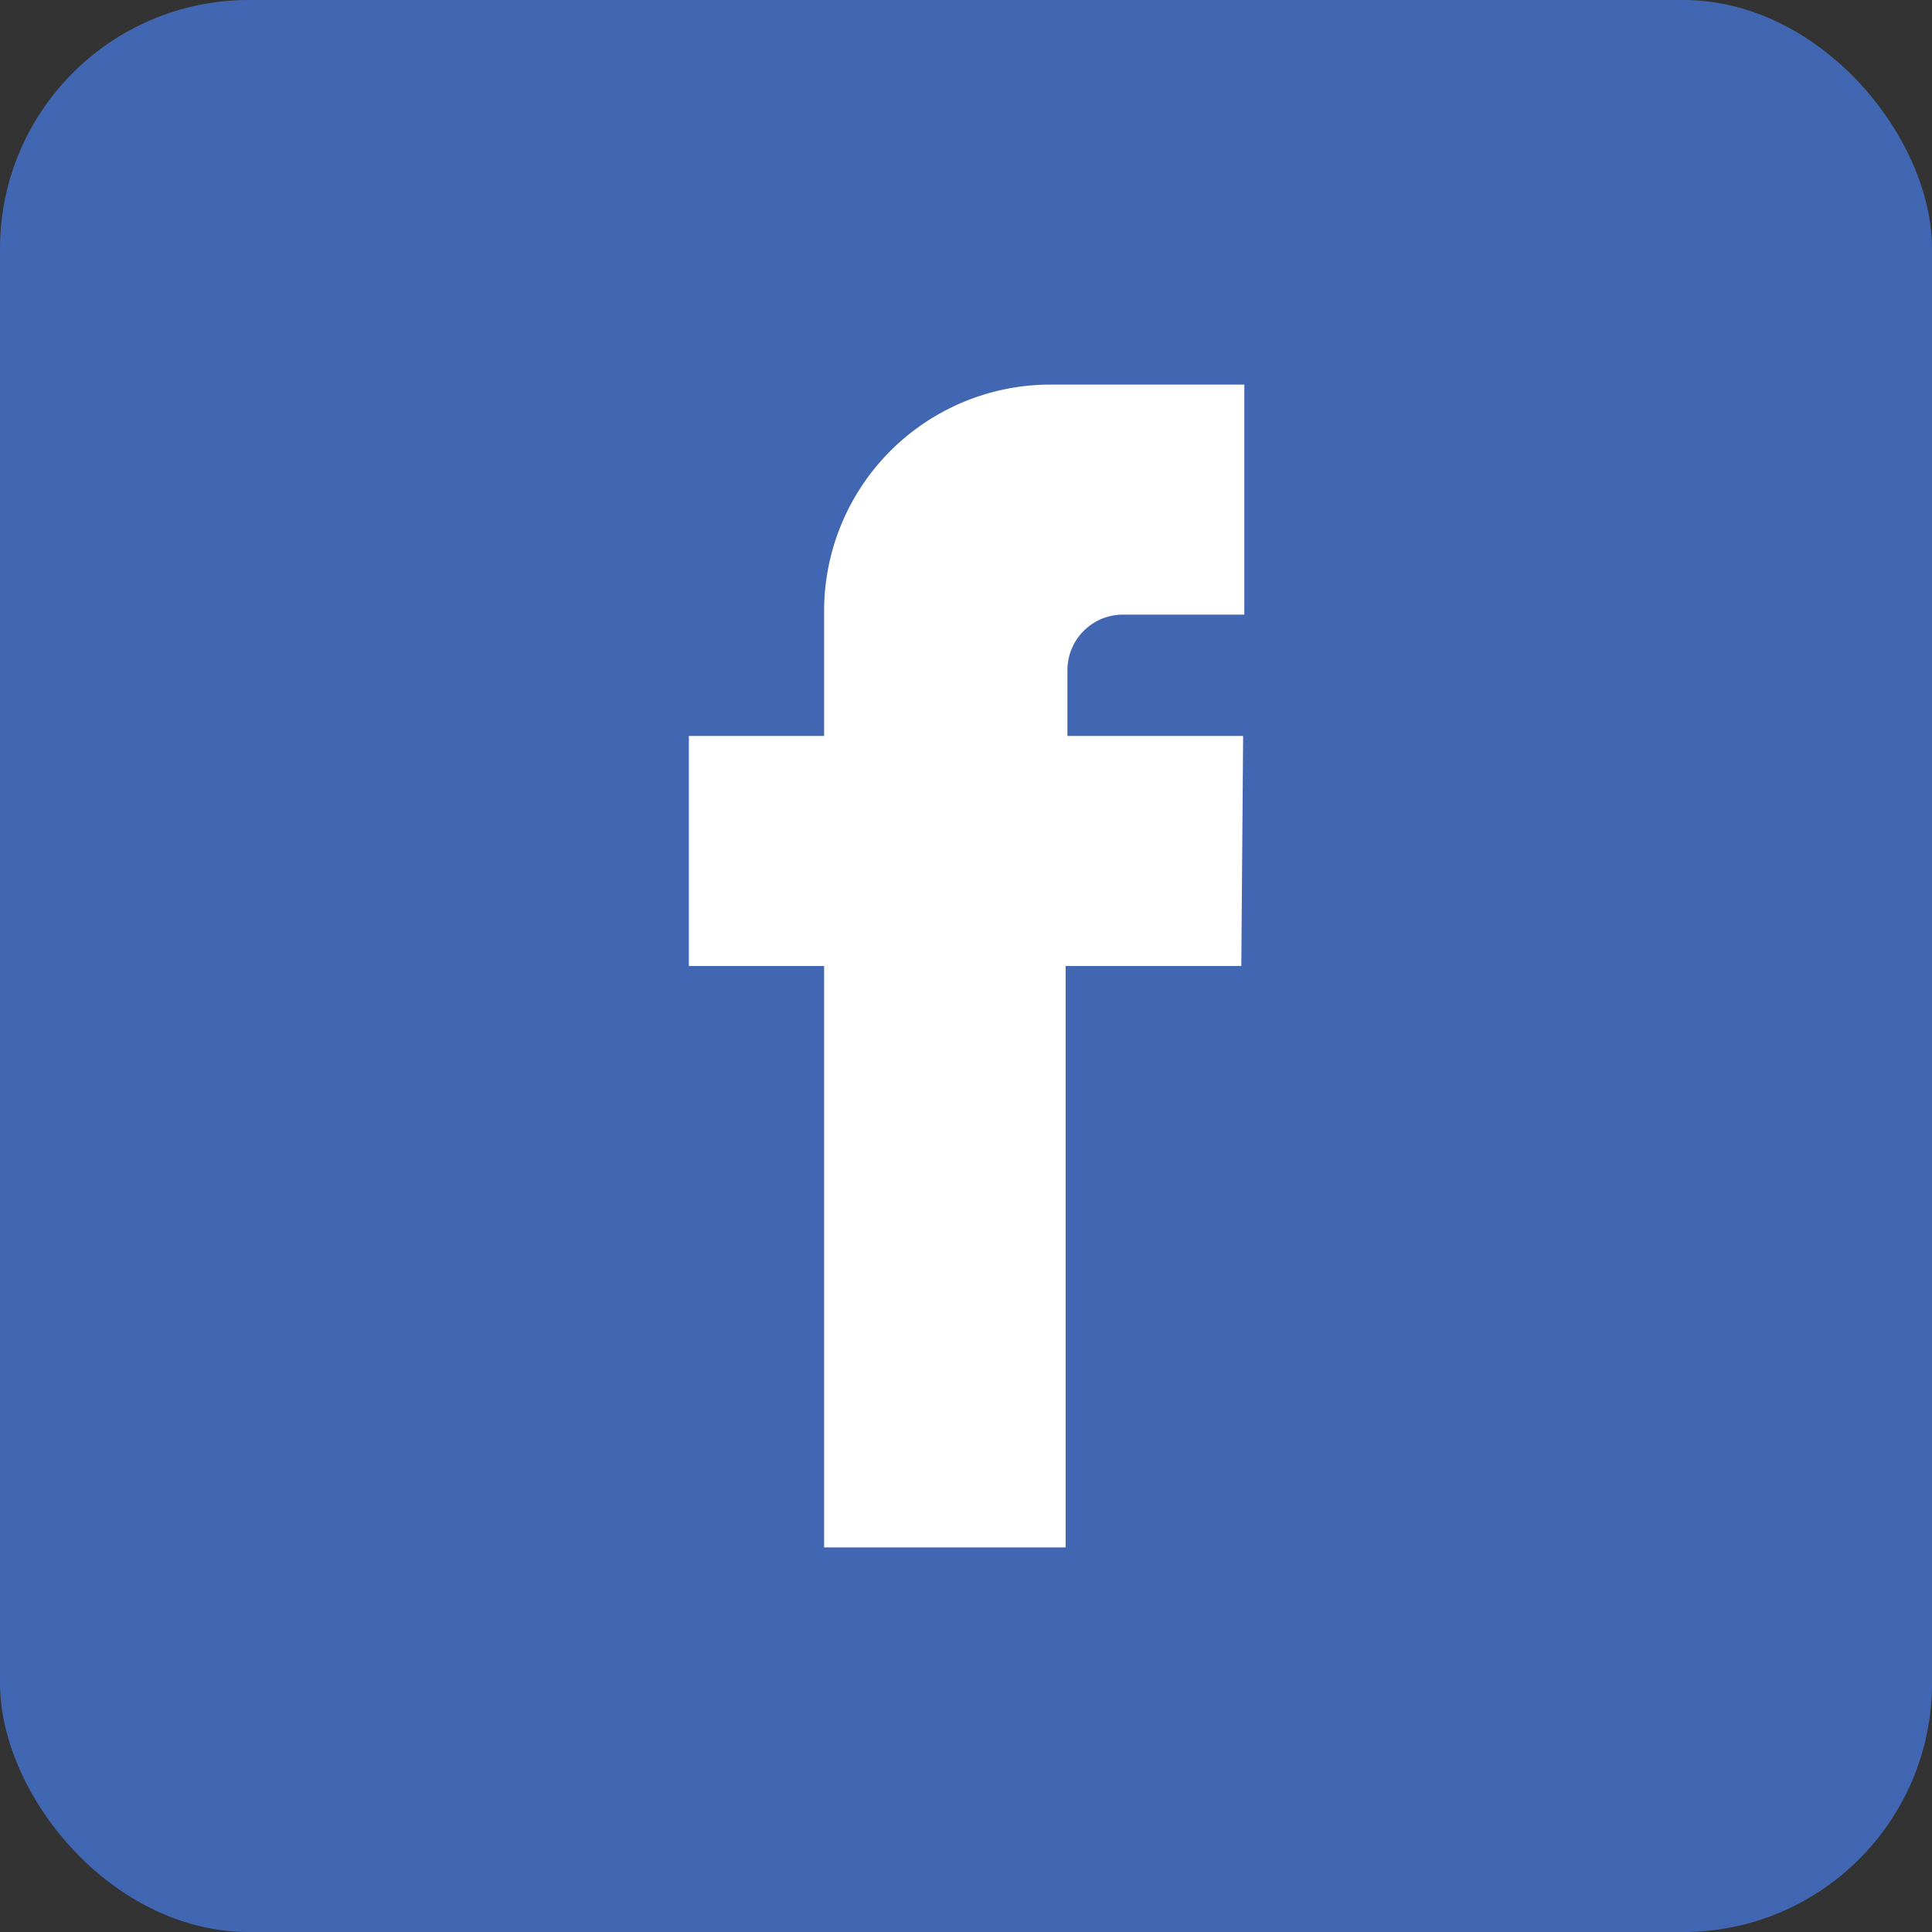 <?xml version="1.0" encoding="UTF-8"?> <svg xmlns="http://www.w3.org/2000/svg" id="Layer_2" data-name="Layer 2" viewBox="0 0 32 32"><rect x="0" y="0" width="32" height="32" fill="#333333" stroke="none"/><defs><style>.cls-1{fill:#4267b2;}.cls-2{fill:#fff;}</style></defs><title>FB LOGO NEW</title><rect class="cls-1" width="32" height="32" rx="4.12"></rect><path class="cls-2" d="M20.59,12.19H17.68V11.11a.92.92,0,0,1,.93-.93h2V6.37H17.4a3.75,3.75,0,0,0-3.75,3.76v2.06H11.41V16h2.24v9.63h4V16h2.91Z"></path></svg> 